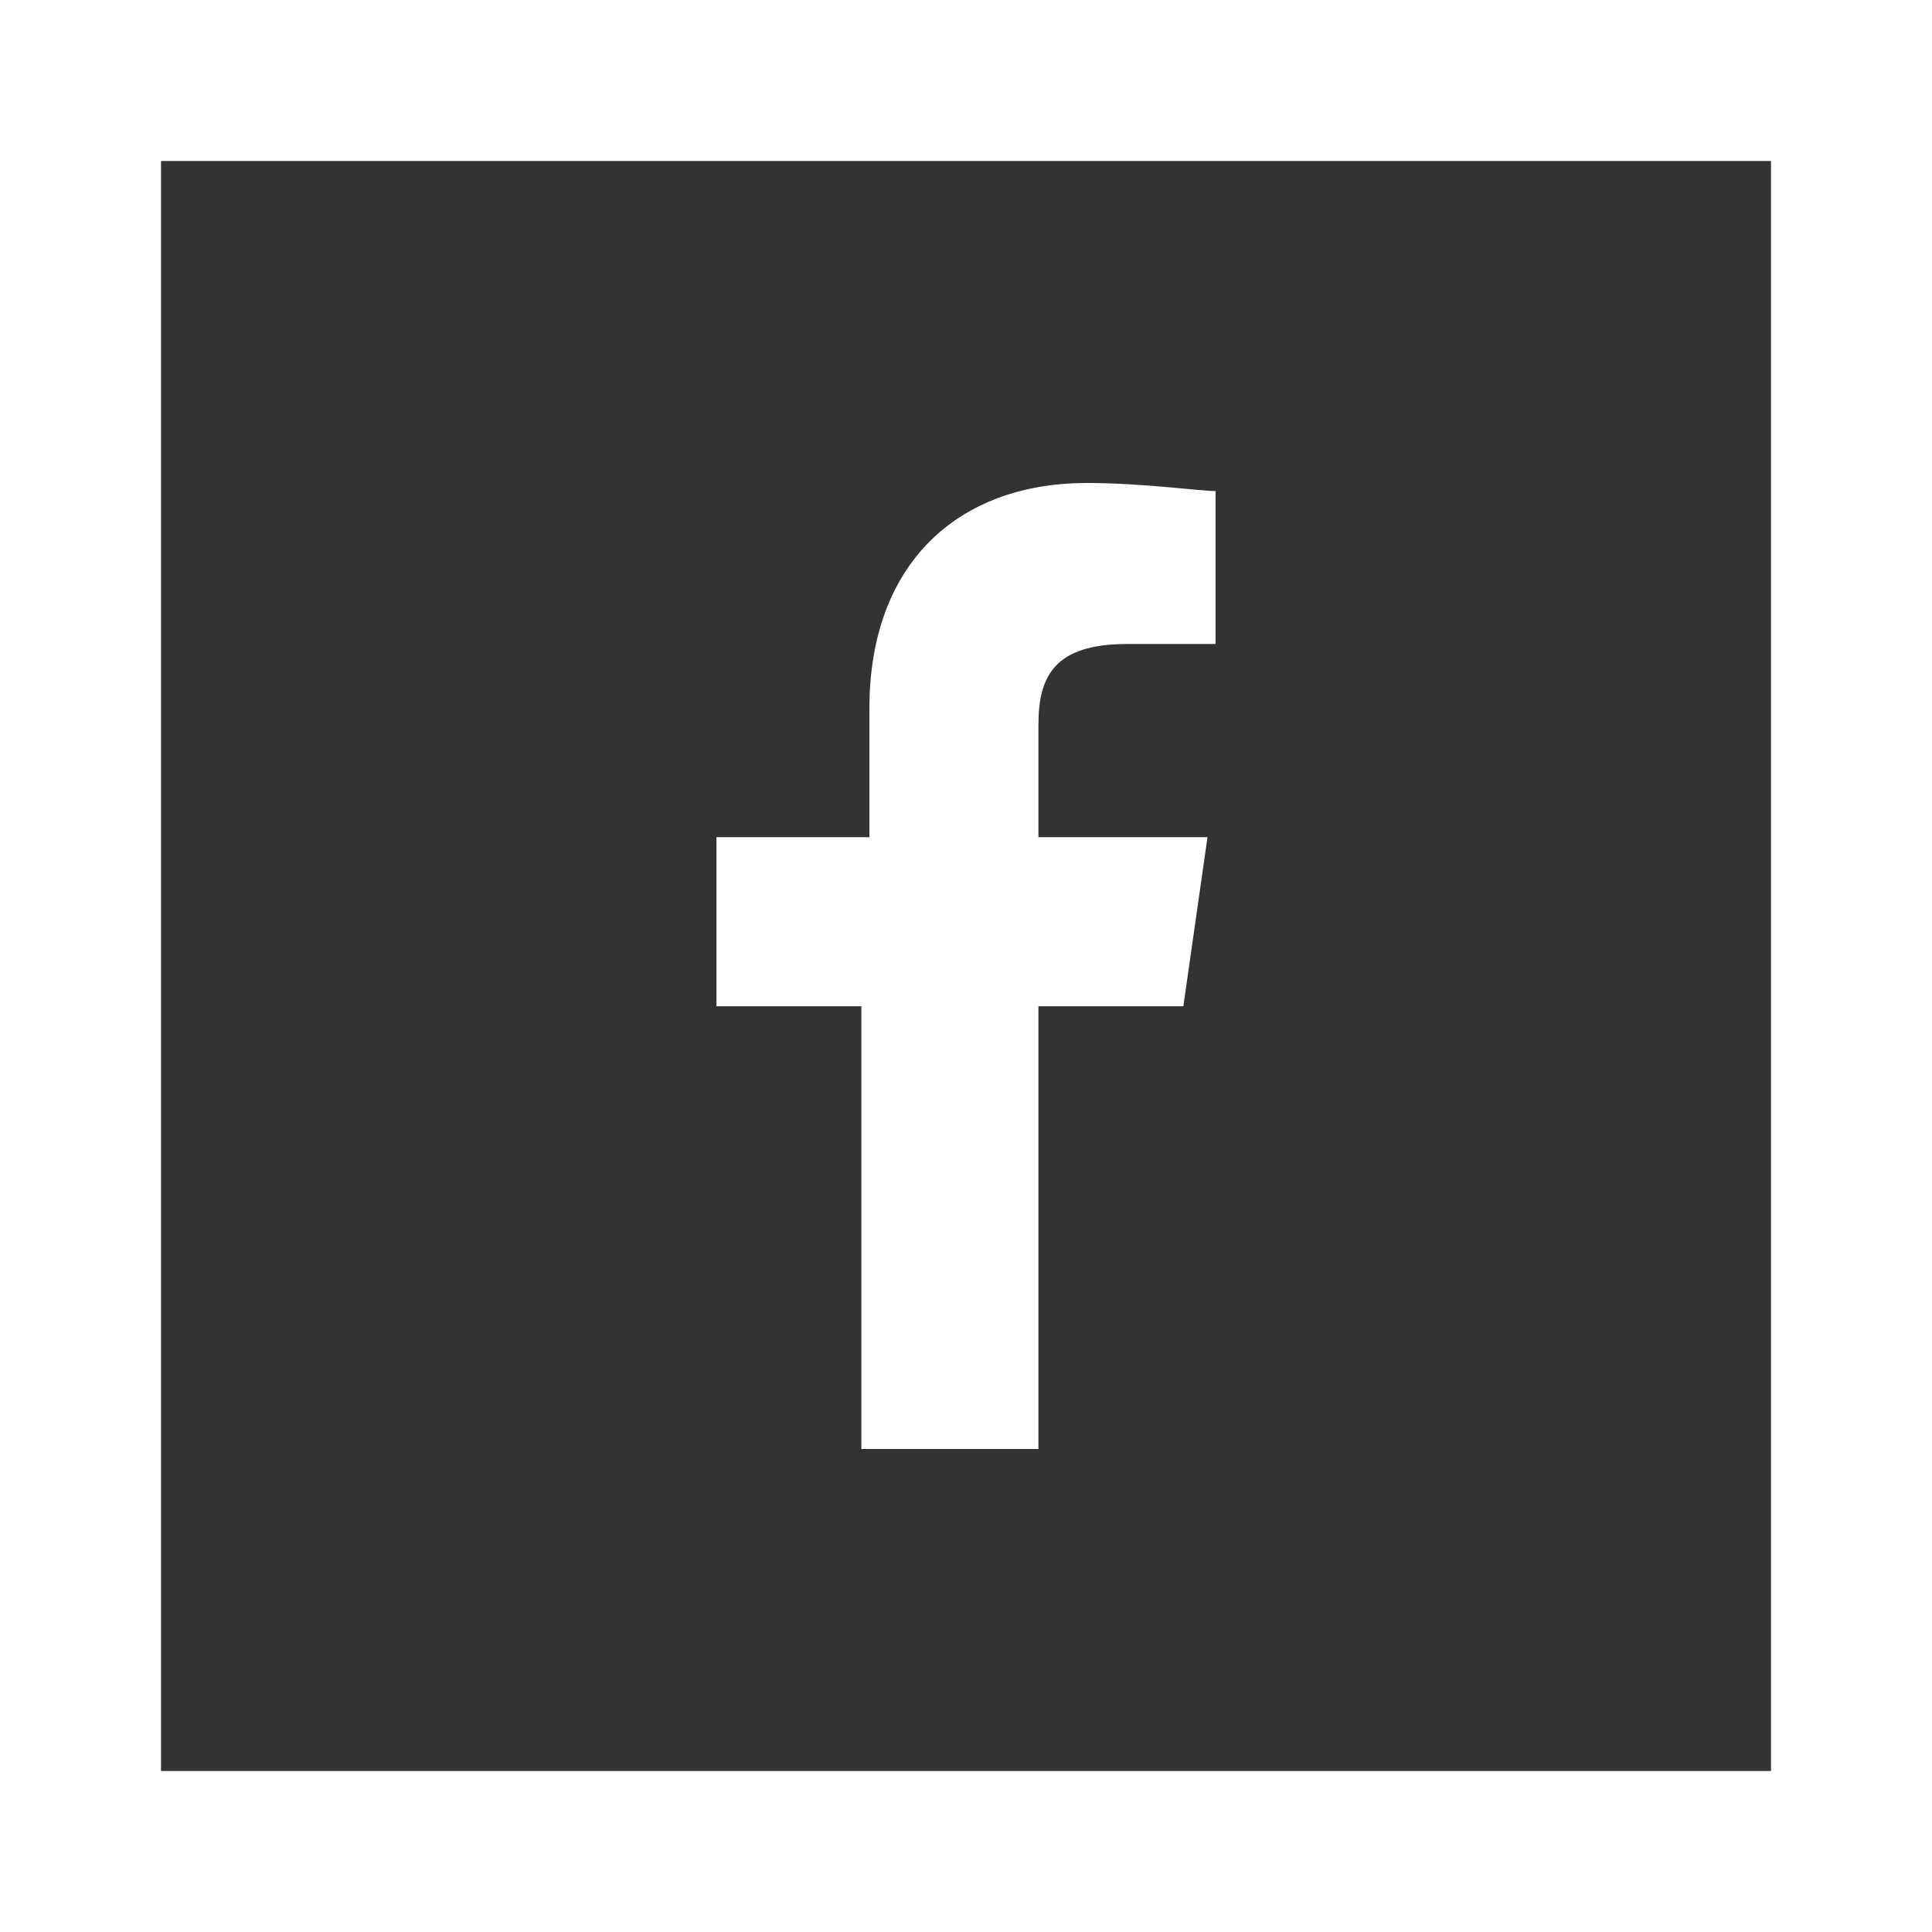 <?xml version="1.0" encoding="utf-8"?>
<!-- Generator: Adobe Illustrator 23.0.2, SVG Export Plug-In . SVG Version: 6.00 Build 0)  -->
<svg version="1.1" id="Laag_1" xmlns="http://www.w3.org/2000/svg" xmlns:xlink="http://www.w3.org/1999/xlink" x="0px" y="0px"
	 viewBox="0 0 24 24" style="enable-background:new 0 0 24 24;" xml:space="preserve">
<rect x="0" y="0" width="24" height="24" fill="#333333" stroke="none"/>
<style type="text/css">
	.st0{fill:#FFFFFF;}
</style>
<path id="f" class="st0" d="M12.9,18v-5.5h1.8l0.3-2.1h-2.1V9c0-0.6,0.2-1,1.1-1l1.1,0V6.1c-0.2,0-0.9-0.1-1.6-0.1
	c-1.6,0-2.7,1-2.7,2.8v1.6H8.9v2.1h1.8V18H12.9z"/>
<g>
	<path class="st0" d="M22,2v20H2V2H22 M24,0H0v24h24V0L24,0z"/>
</g>
</svg>
